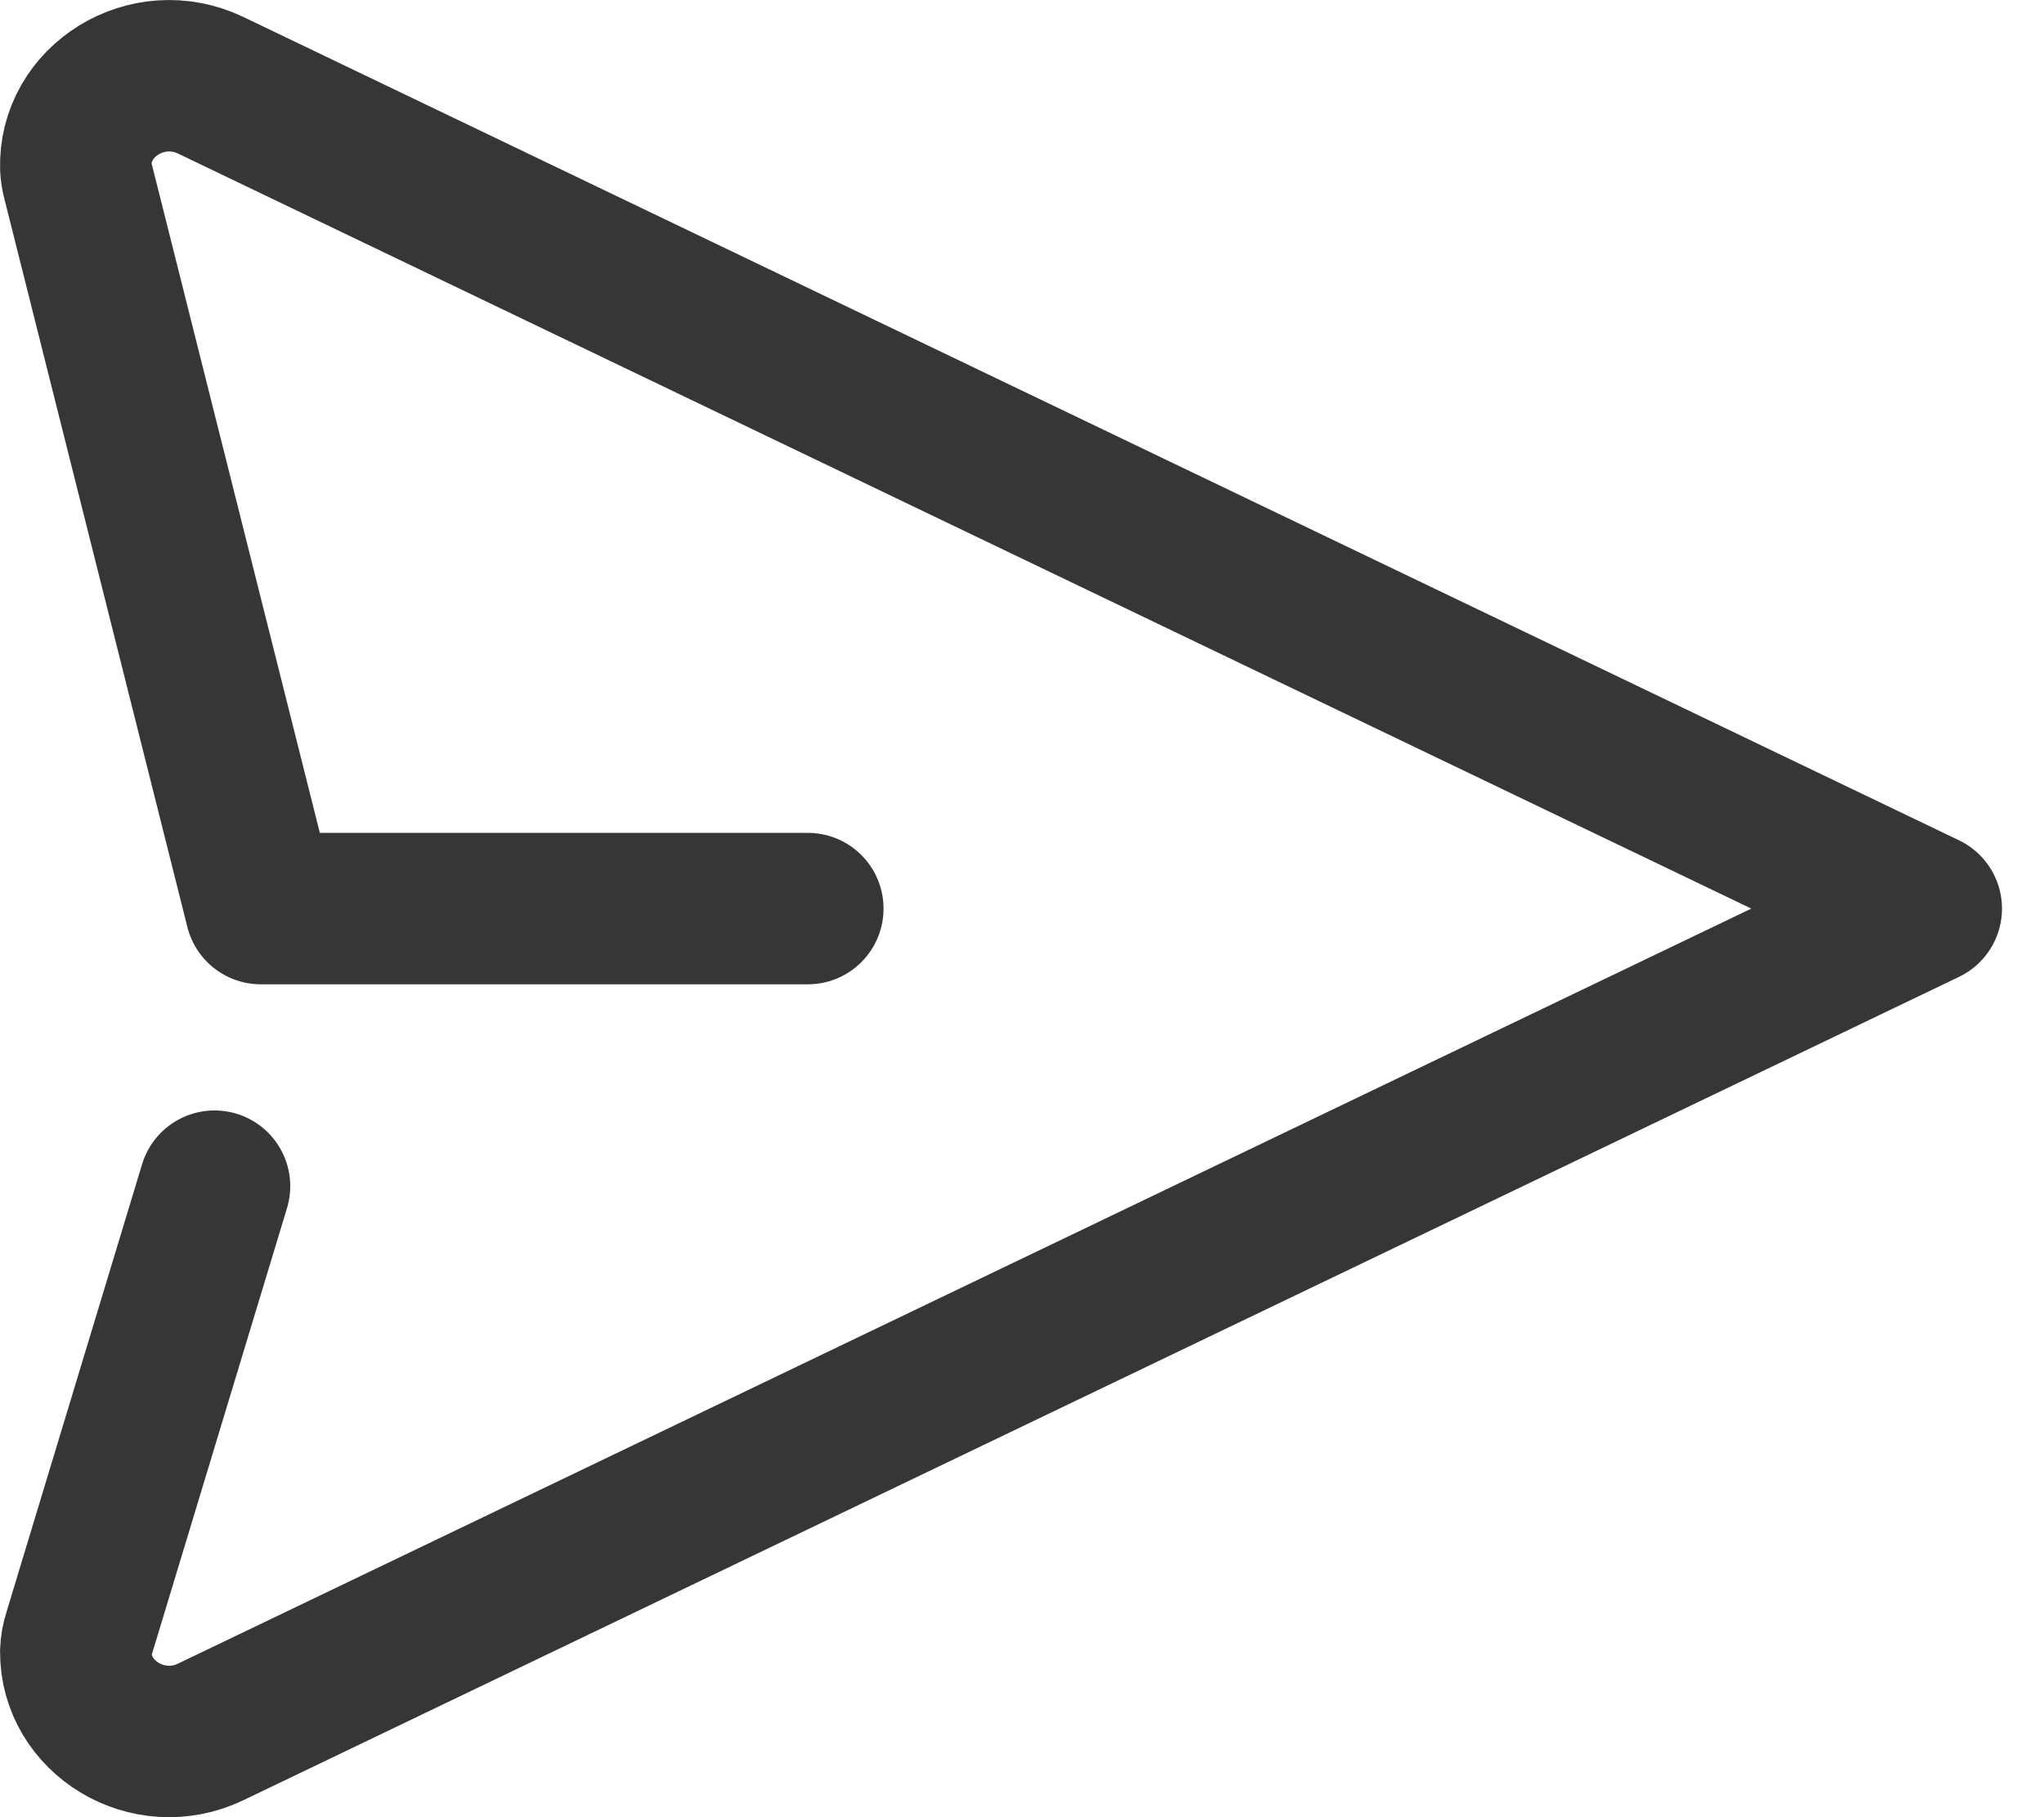 <svg width="27" height="24" viewBox="0 0 27 24" fill="none" xmlns="http://www.w3.org/2000/svg">
<path d="M10.671 12H3.445L1.029 2.387C1.013 2.331 1.004 2.274 1.001 2.216C0.974 1.335 1.944 0.724 2.785 1.127L25.445 12L2.785 22.873C1.954 23.273 0.996 22.678 1.001 21.813C1.003 21.736 1.017 21.659 1.041 21.586L2.834 15.666" stroke="#363636" stroke-width="2" stroke-linecap="round" stroke-linejoin="round"/>
</svg>
